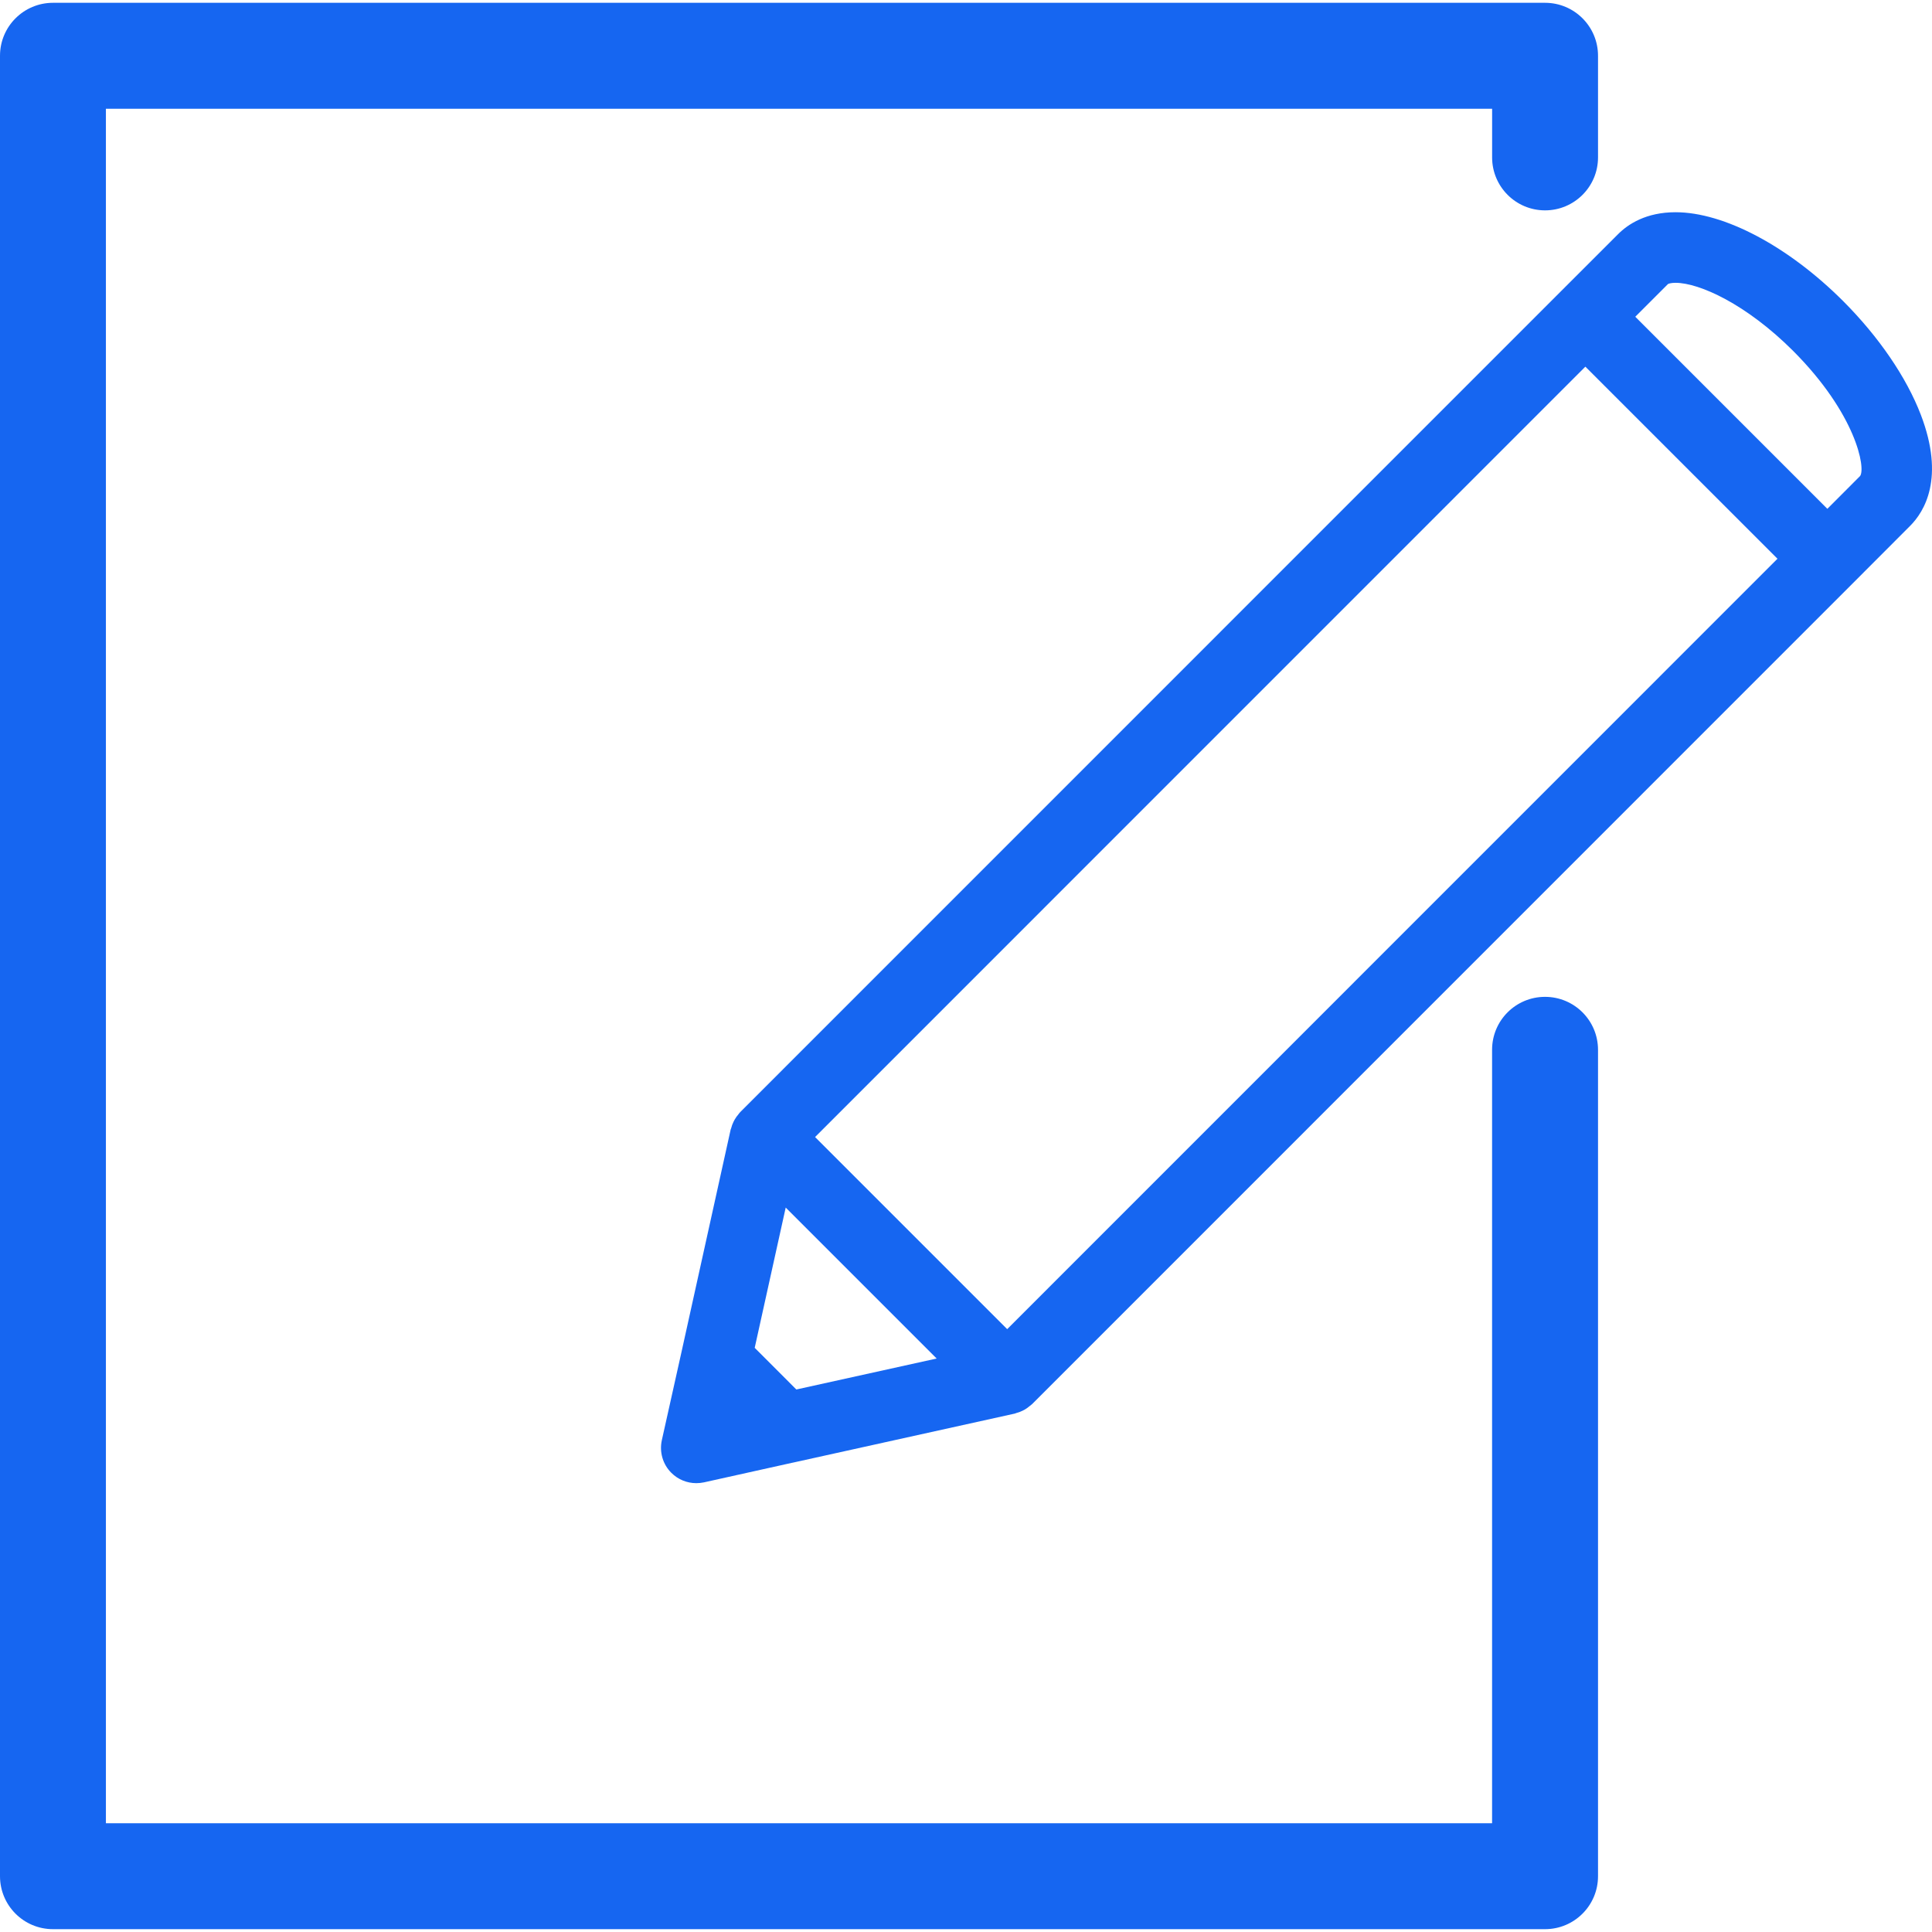 <?xml version="1.0" encoding="UTF-8" standalone="no" ?>
<!DOCTYPE svg PUBLIC "-//W3C//DTD SVG 1.1//EN" "http://www.w3.org/Graphics/SVG/1.1/DTD/svg11.dtd">
<svg xmlns="http://www.w3.org/2000/svg" xmlns:xlink="http://www.w3.org/1999/xlink" version="1.1" width="1080" height="1080" viewBox="0 0 1080 1080" xml:space="preserve">
<desc>Created with Fabric.js 5.2.4</desc>
<defs>
</defs>
<g transform="matrix(1 0 0 1 540 540)" id="fb5af8ab-a011-4af9-887d-d7727a3288d5"  >
<rect style="stroke: none; stroke-width: 1; stroke-dasharray: none; stroke-linecap: butt; stroke-dashoffset: 0; stroke-linejoin: miter; stroke-miterlimit: 4; fill: rgb(255,255,255); fill-rule: nonzero; opacity: 1; visibility: hidden;" vector-effect="non-scaling-stroke"  x="-540" y="-540" rx="0" ry="0" width="1080" height="1080" />
</g>
<g transform="matrix(1 0 0 1 540 540)" id="f40769fb-23b7-47df-ba0d-00a885c057aa"  >
</g>
<g transform="matrix(NaN NaN NaN NaN 0 0)"  >
<g style=""   >
</g>
</g>
<g transform="matrix(18 0 0 18 540 540)"  >
<g style=""   >
		<g transform="matrix(1 0 0 1 0 0)" id="svg19"  >
<rect style="stroke: none; stroke-width: 1; stroke-dasharray: none; stroke-linecap: butt; stroke-dashoffset: 0; stroke-linejoin: miter; stroke-miterlimit: 4; fill: rgb(255,255,255); fill-opacity: 0; fill-rule: nonzero; opacity: 1;" vector-effect="non-scaling-stroke"  x="-30" y="-30" rx="50" ry="50" width="60" height="60" />
</g>
		<g transform="matrix(1 0 0 1 10.26 -3.67)" id="svg19"  >
<path style="stroke: none; stroke-width: 1; stroke-dasharray: none; stroke-linecap: butt; stroke-dashoffset: 0; stroke-linejoin: miter; stroke-miterlimit: 4; fill: rgb(22,102,241); fill-rule: nonzero; opacity: 1;" vector-effect="non-scaling-stroke"  transform=" translate(-40.26, -26.33)" d="M 59.653 12.881 C 59.206 11.716 58.35 10.462 57.241 9.351 C 55.538 7.649 53.544 6.591 52.035 6.591 C 51.124 6.591 50.563 6.959 50.253 7.27 L 48.46 9.062 L 22.988 34.537 C 22.983 34.542 22.979 34.548 22.975 34.553 C 22.959 34.569 22.948 34.586 22.934 34.604 C 22.889 34.656 22.85 34.71 22.817 34.768 C 22.803 34.79 22.792 34.813 22.781 34.836 C 22.748 34.902 22.723 34.971 22.706 35.041 C 22.702 35.053 22.695 35.063 22.692 35.076 L 21.168 41.972 L 21.168 41.972 L 20.554 44.726 C 20.473 45.092 20.583 45.475 20.849 45.74 C 21.057 45.948 21.336 46.061 21.624 46.061 C 21.704 46.061 21.782 46.053 21.862 46.036 L 24.614 45.425 L 24.618 45.425 L 31.516 43.9 C 31.528 43.898 31.537 43.891 31.549 43.887 C 31.62 43.869 31.689 43.844 31.755 43.812 C 31.777 43.8 31.801 43.79 31.822 43.777 C 31.881 43.743 31.935 43.703 31.988 43.658 C 32.005 43.644 32.021 43.633 32.037 43.619 C 32.042 43.614 32.049 43.61 32.054 43.605 L 57.526 18.129 L 57.526 18.129 L 57.526 18.129 L 59.317 16.335 C 59.766 15.888 60.405 14.845 59.653 12.881 z M 51.8 8.822 C 51.814 8.812 51.886 8.783 52.035 8.783 C 52.776 8.783 54.235 9.446 55.69 10.9 C 57.645 12.86 57.946 14.542 57.767 14.783 L 56.75 15.802 L 50.785 9.837 L 51.8 8.822 z M 31.279 41.278 L 25.313 35.312 L 49.235 11.387 L 55.201 17.352 L 31.279 41.278 z M 24.731 43.152 L 23.438 41.858 L 24.401 37.502 L 29.089 42.19 L 24.731 43.152 z" stroke-linecap="round" />
</g>
		<g transform="matrix(1 0 0 1 -5.19 0)" id="svg19"  >
<path style="stroke: none; stroke-width: 1; stroke-dasharray: none; stroke-linecap: butt; stroke-dashoffset: 0; stroke-linejoin: miter; stroke-miterlimit: 4; fill: rgb(22,102,241); fill-rule: nonzero; opacity: 1;" vector-effect="non-scaling-stroke"  transform=" translate(-24.81, -30)" d="M 47.982 30.958 C 47.074 30.958 46.338 31.693 46.338 32.602 L 46.338 56.623 L 3.289 56.623 L 3.289 3.377 L 46.339 3.377 L 46.339 4.888 C 46.339 5.796 47.074 6.533 47.983 6.533 C 48.892 6.533 49.628 5.797 49.628 4.888 L 49.628 1.732 C 49.628 0.824 48.893 0.087 47.983 0.087 L 1.645 0.087 C 0.735 0.088 0 0.824 0 1.732 L 0 58.267 C 0 59.175 0.735 59.912 1.645 59.912 L 47.983 59.912 C 48.892 59.912 49.628 59.176 49.628 58.267 L 49.628 32.602 C 49.627 31.693 48.892 30.958 47.982 30.958 z" stroke-linecap="round" />
</g>
</g>
</g>
</svg>